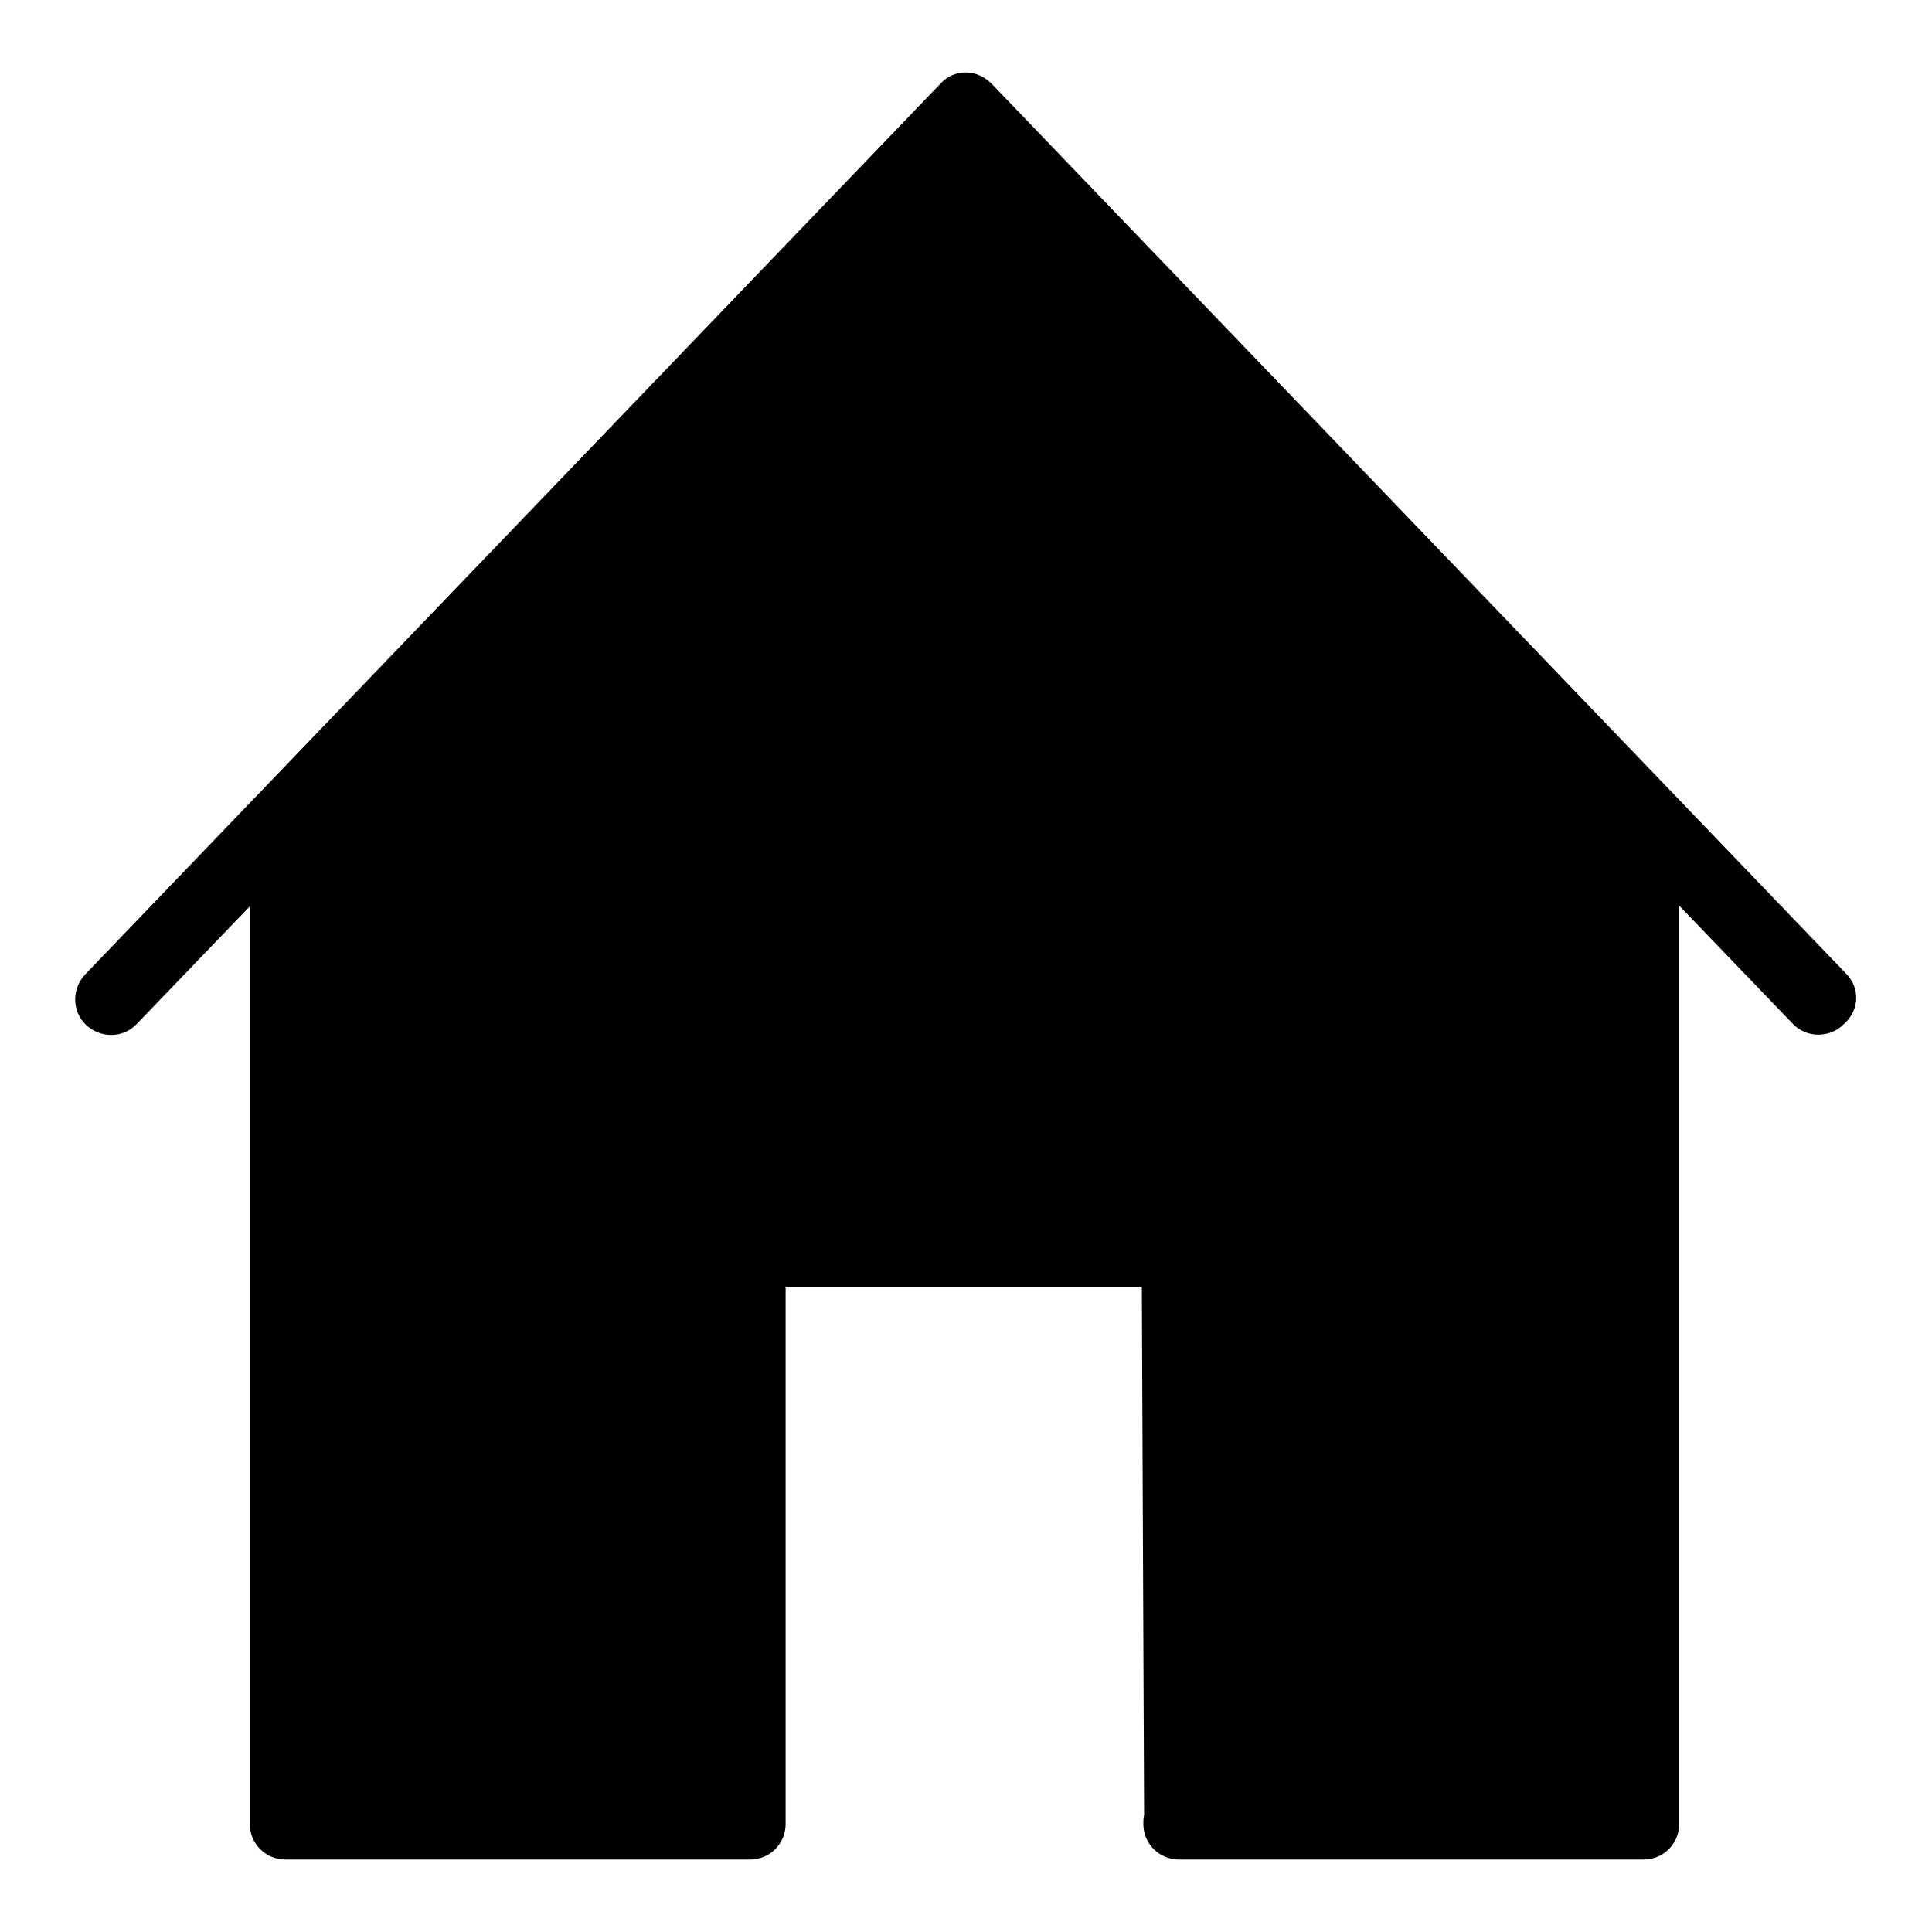 <?xml version="1.0" encoding="utf-8"?>
<!-- Svg Vector Icons : http://www.onlinewebfonts.com/icon -->
<!DOCTYPE svg PUBLIC "-//W3C//DTD SVG 1.1//EN" "http://www.w3.org/Graphics/SVG/1.1/DTD/svg11.dtd">
<svg version="1.1" xmlns="http://www.w3.org/2000/svg" xmlns:xlink="http://www.w3.org/1999/xlink" x="0px" y="0px" viewBox="0 0 256 256" enable-background="new 0 0 256 256" xml:space="preserve">
<g><g><path fill="#000000" d="M244.7,129.1l-113.3-118c-0.9-0.9-2.1-1.5-3.4-1.5c-1.3,0-2.5,0.5-3.4,1.5l-113.3,118c-1.8,1.9-1.8,4.9,0.1,6.7c1.9,1.8,4.9,1.8,6.7-0.1l15-15.6v119.3h0v2.3c0,2.6,2.1,4.7,4.7,4.7h61.6c2.6,0,4.7-2.1,4.7-4.7v-71.1h47.2l0.3,69.9c-0.1,0.4-0.1,0.7-0.1,1.2c0,2.6,2.1,4.7,4.7,4.7h61.6c2.6,0,4.7-2.1,4.7-4.7V120l15,15.6c0.9,1,2.2,1.5,3.4,1.5c1.2,0,2.4-0.4,3.3-1.3C246.4,134,246.5,131,244.7,129.1z"/></g></g>
</svg>